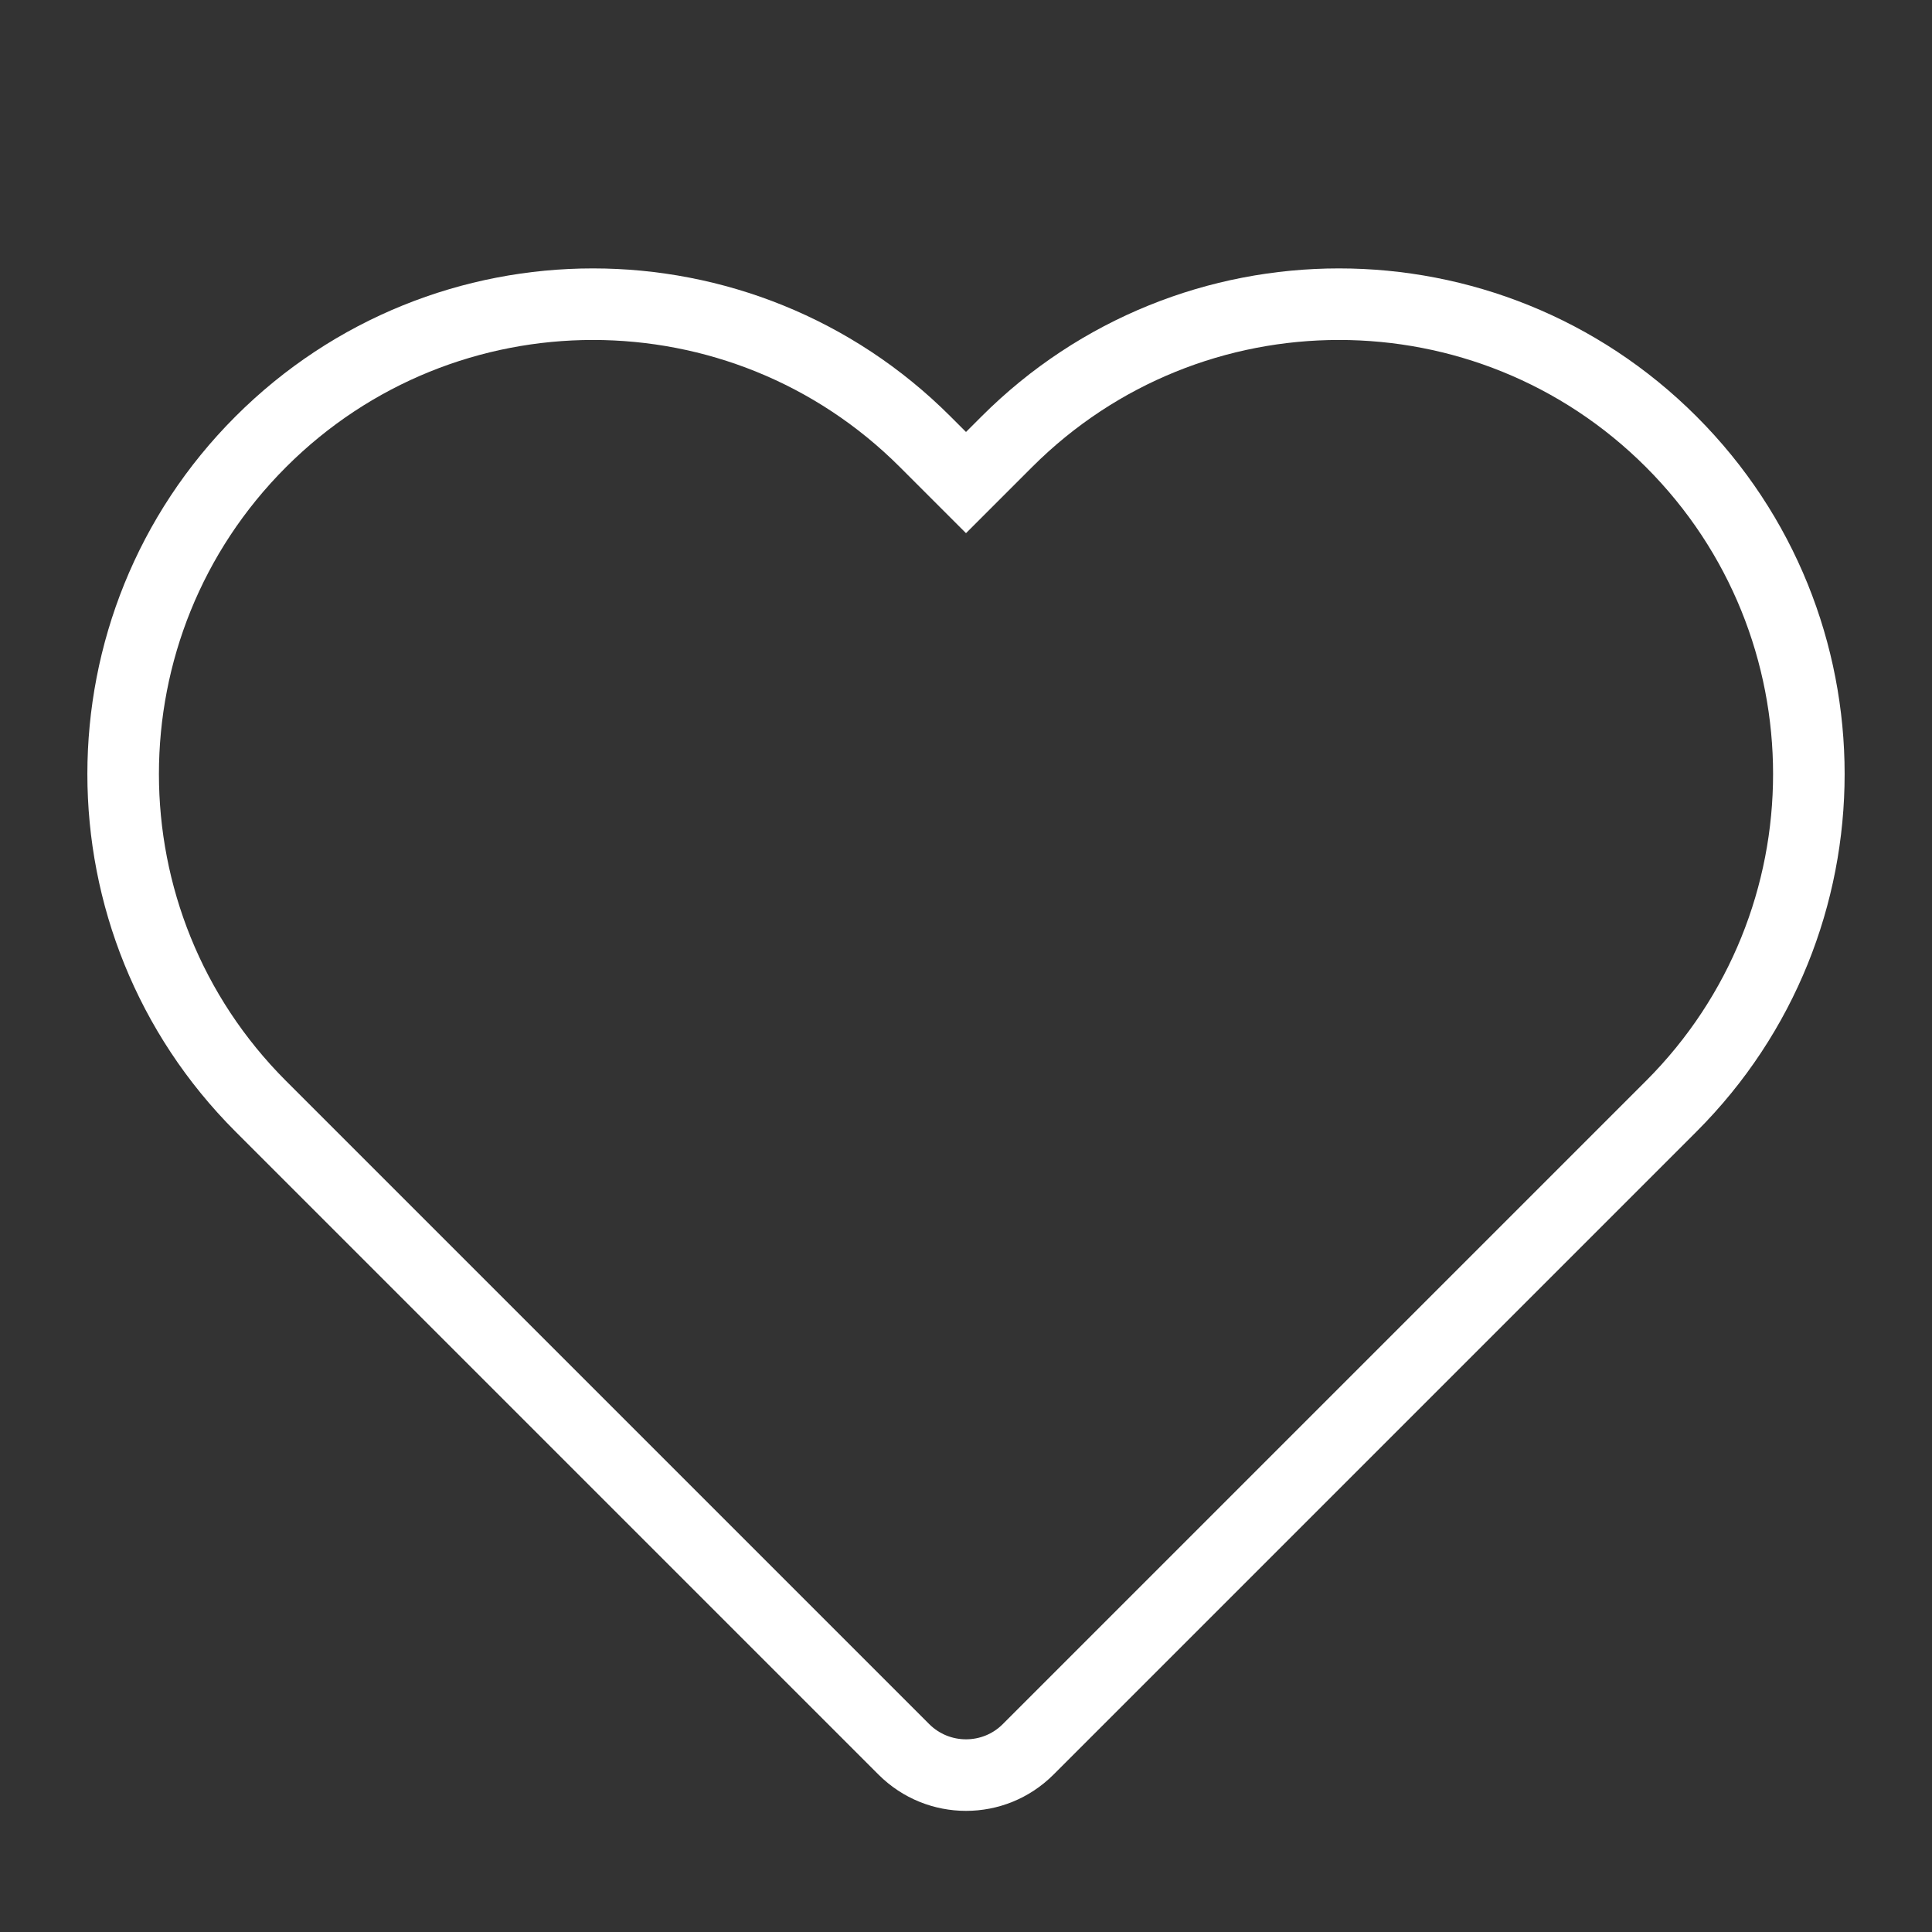 <?xml version="1.0" encoding="UTF-8"?> <svg xmlns="http://www.w3.org/2000/svg" width="27" height="27" viewBox="0 0 27 27" fill="none"><rect x="0" y="0" width="27" height="27" fill="#333333" stroke="none"/> <path fill-rule="evenodd" clip-rule="evenodd" d="M23.356 6.174C25.92 8.738 25.92 12.896 23.356 15.46L14.368 24.448C13.889 24.927 13.112 24.927 12.632 24.448L3.644 15.46C1.08 12.896 1.08 8.738 3.644 6.174C6.208 3.61 10.366 3.61 12.93 6.174L13.5 6.744L14.07 6.174C16.634 3.61 20.792 3.61 23.356 6.174Z" stroke="white" stroke-linecap="round"></path> </svg> 